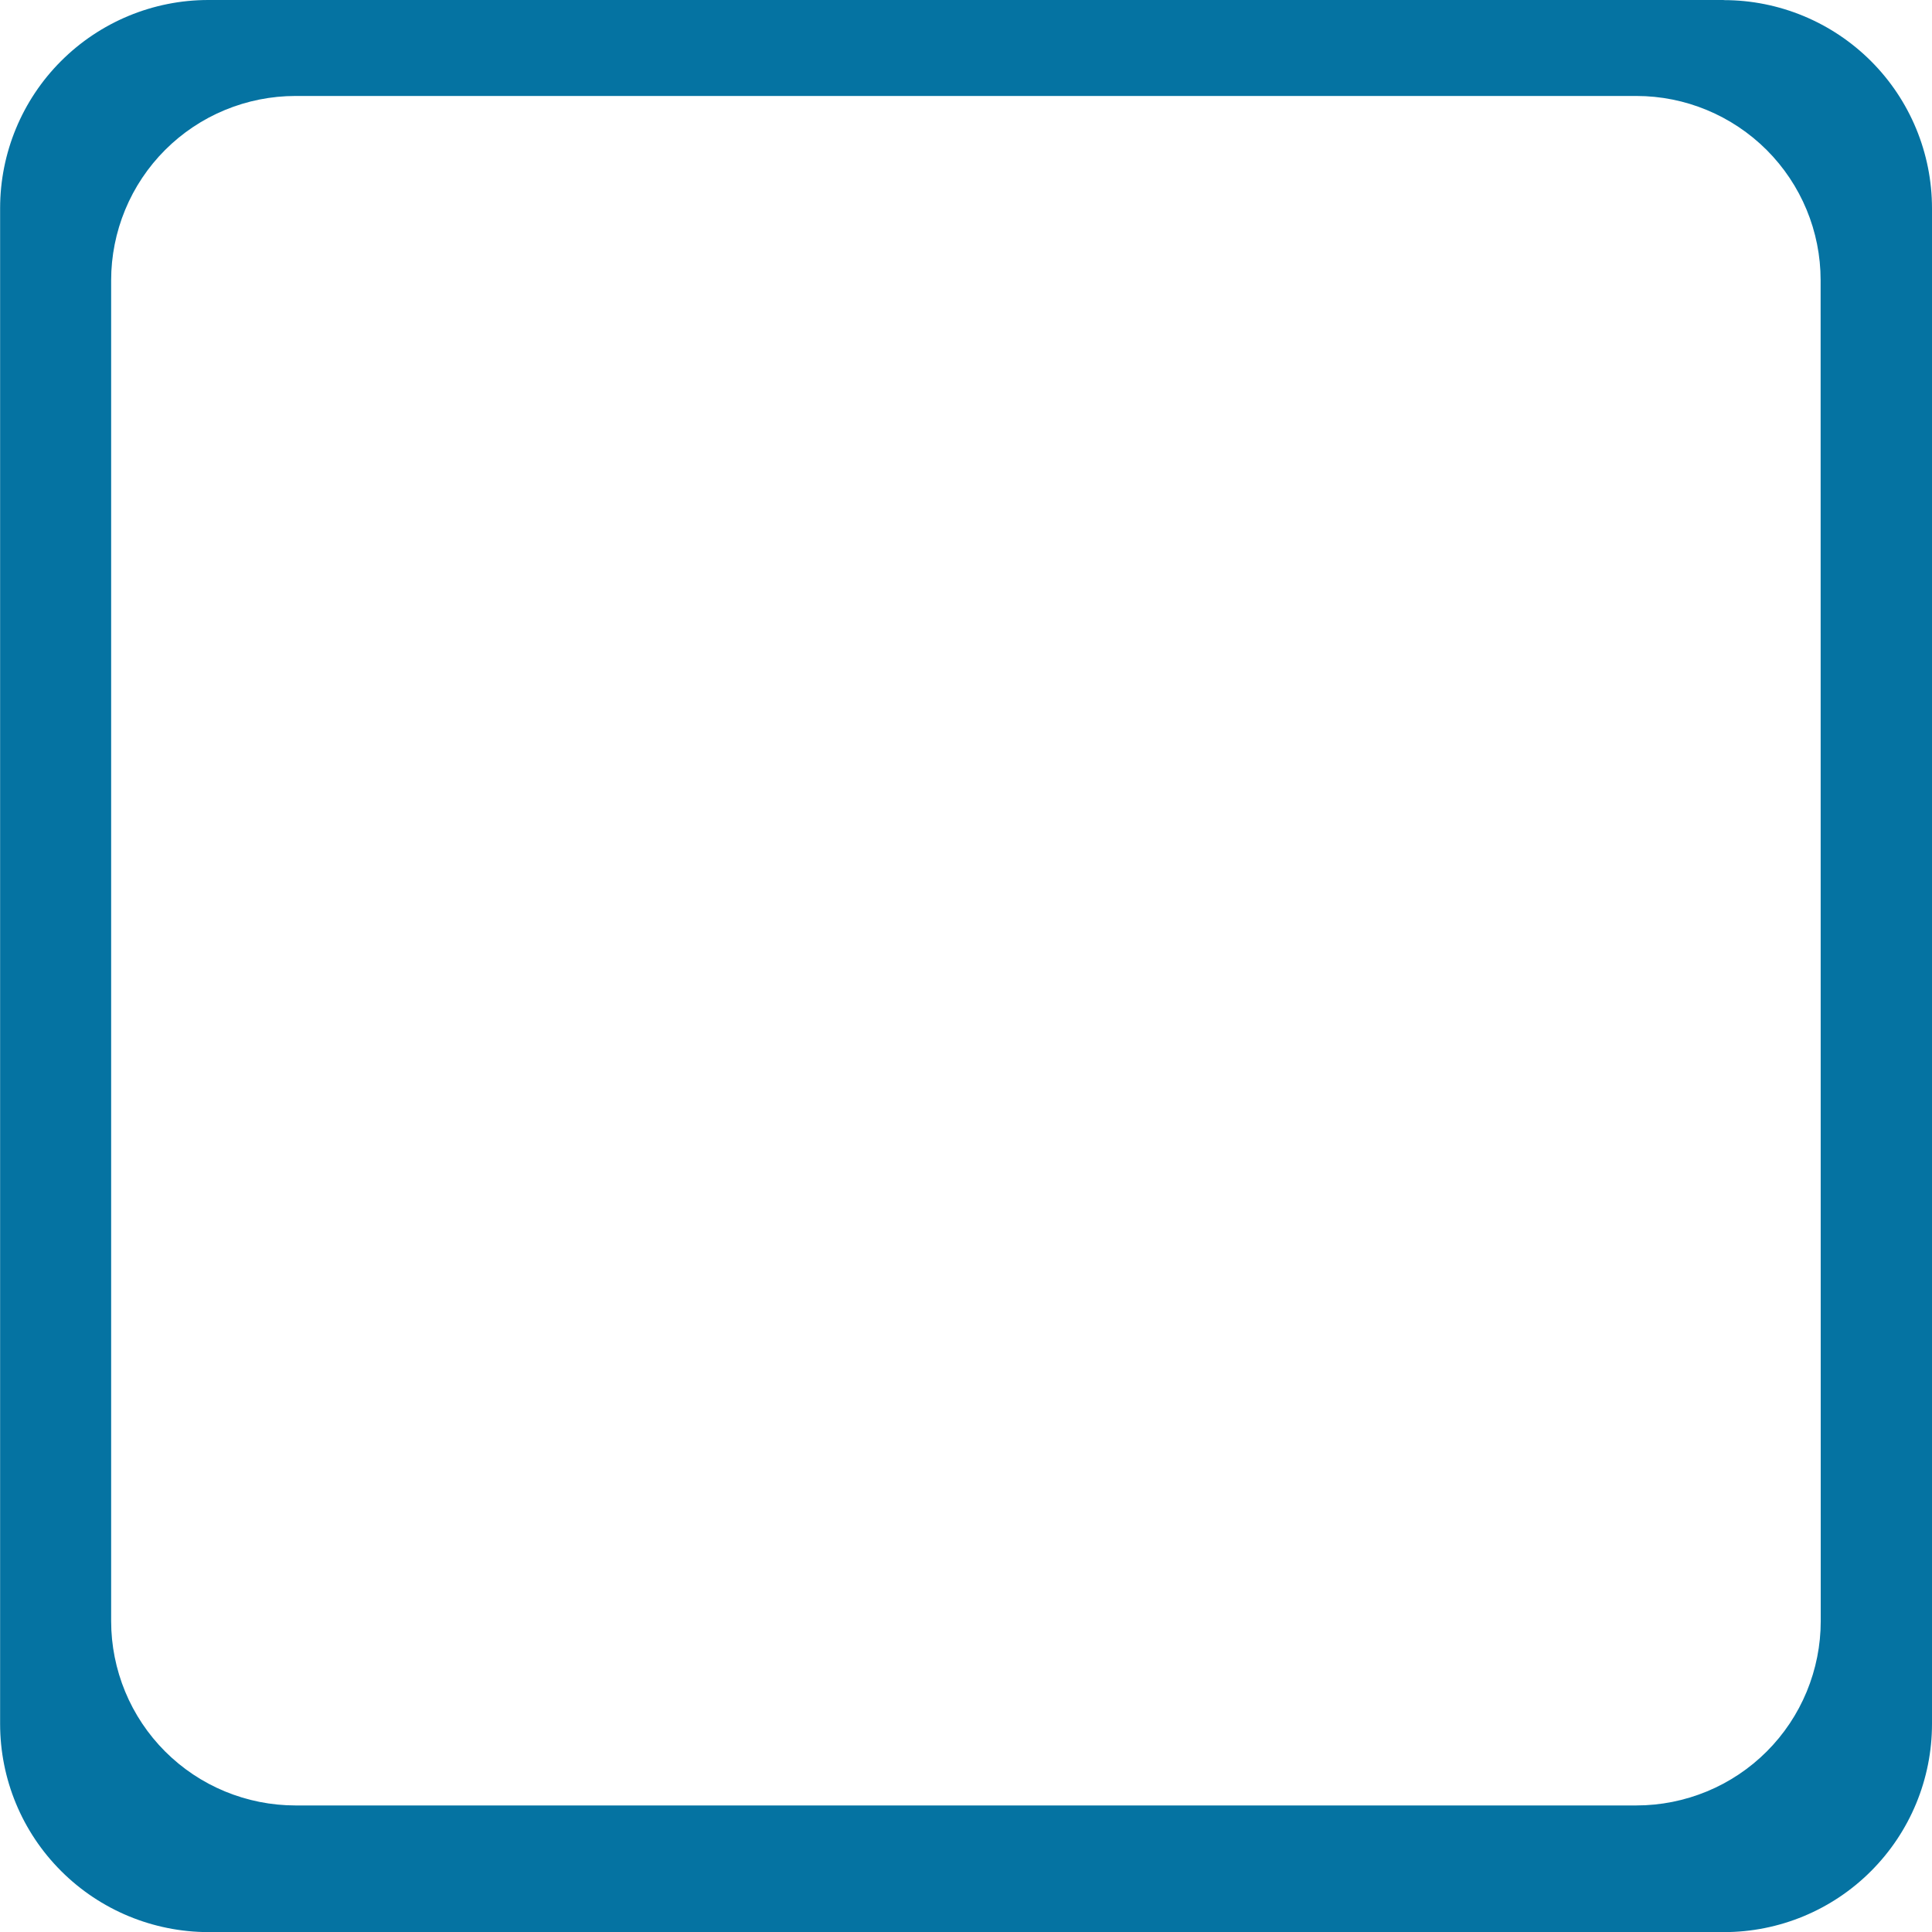 <?xml version="1.0" encoding="UTF-8"?>
<svg xmlns="http://www.w3.org/2000/svg" version="1.1" xmlns:xlink="http://www.w3.org/1999/xlink" xmlns:svgjs="http://svgjs.dev/svgjs" width="16.93" height="16.93" viewBox="0 0 16.93 16.93"><g><g transform="matrix(1, 0, 0, 1, 0, 0)"><path d="M15.105,0h-13.28c-0.484,0 -0.948,0.193 -1.29,0.535c-0.342,0.342 -0.534,0.806 -0.534,1.29v13.281c0,0.484 0.192,0.948 0.535,1.29c0.342,0.342 0.806,0.534 1.29,0.535h13.28c0.484,-0 0.948,-0.192 1.29,-0.535c0.342,-0.342 0.534,-0.806 0.534,-1.29v-13.28c0,-0.484 -0.192,-0.948 -0.534,-1.29c-0.342,-0.342 -0.806,-0.535 -1.29,-0.535zM15.955,14.206c0,0.212 -0.042,0.422 -0.123,0.618c-0.081,0.196 -0.2,0.374 -0.35,0.524c-0.15,0.15 -0.328,0.269 -0.524,0.35c-0.196,0.081 -0.406,0.123 -0.618,0.123h-11.751c-0.212,0 -0.422,-0.042 -0.618,-0.123c-0.196,-0.081 -0.374,-0.2 -0.524,-0.35c-0.15,-0.15 -0.269,-0.328 -0.35,-0.524c-0.081,-0.196 -0.123,-0.406 -0.123,-0.618v-11.75c0,-0.212 0.042,-0.422 0.123,-0.618c0.081,-0.196 0.2,-0.374 0.35,-0.524c0.15,-0.15 0.328,-0.269 0.524,-0.35c0.196,-0.081 0.406,-0.123 0.618,-0.123h11.751c0.428,0 0.838,0.171 1.141,0.473c0.303,0.303 0.473,0.713 0.473,1.141z" transform="matrix(1,0,0,1,0,0)" fill-rule="nonzero" fill="#0573a2"></path></g></g></svg>